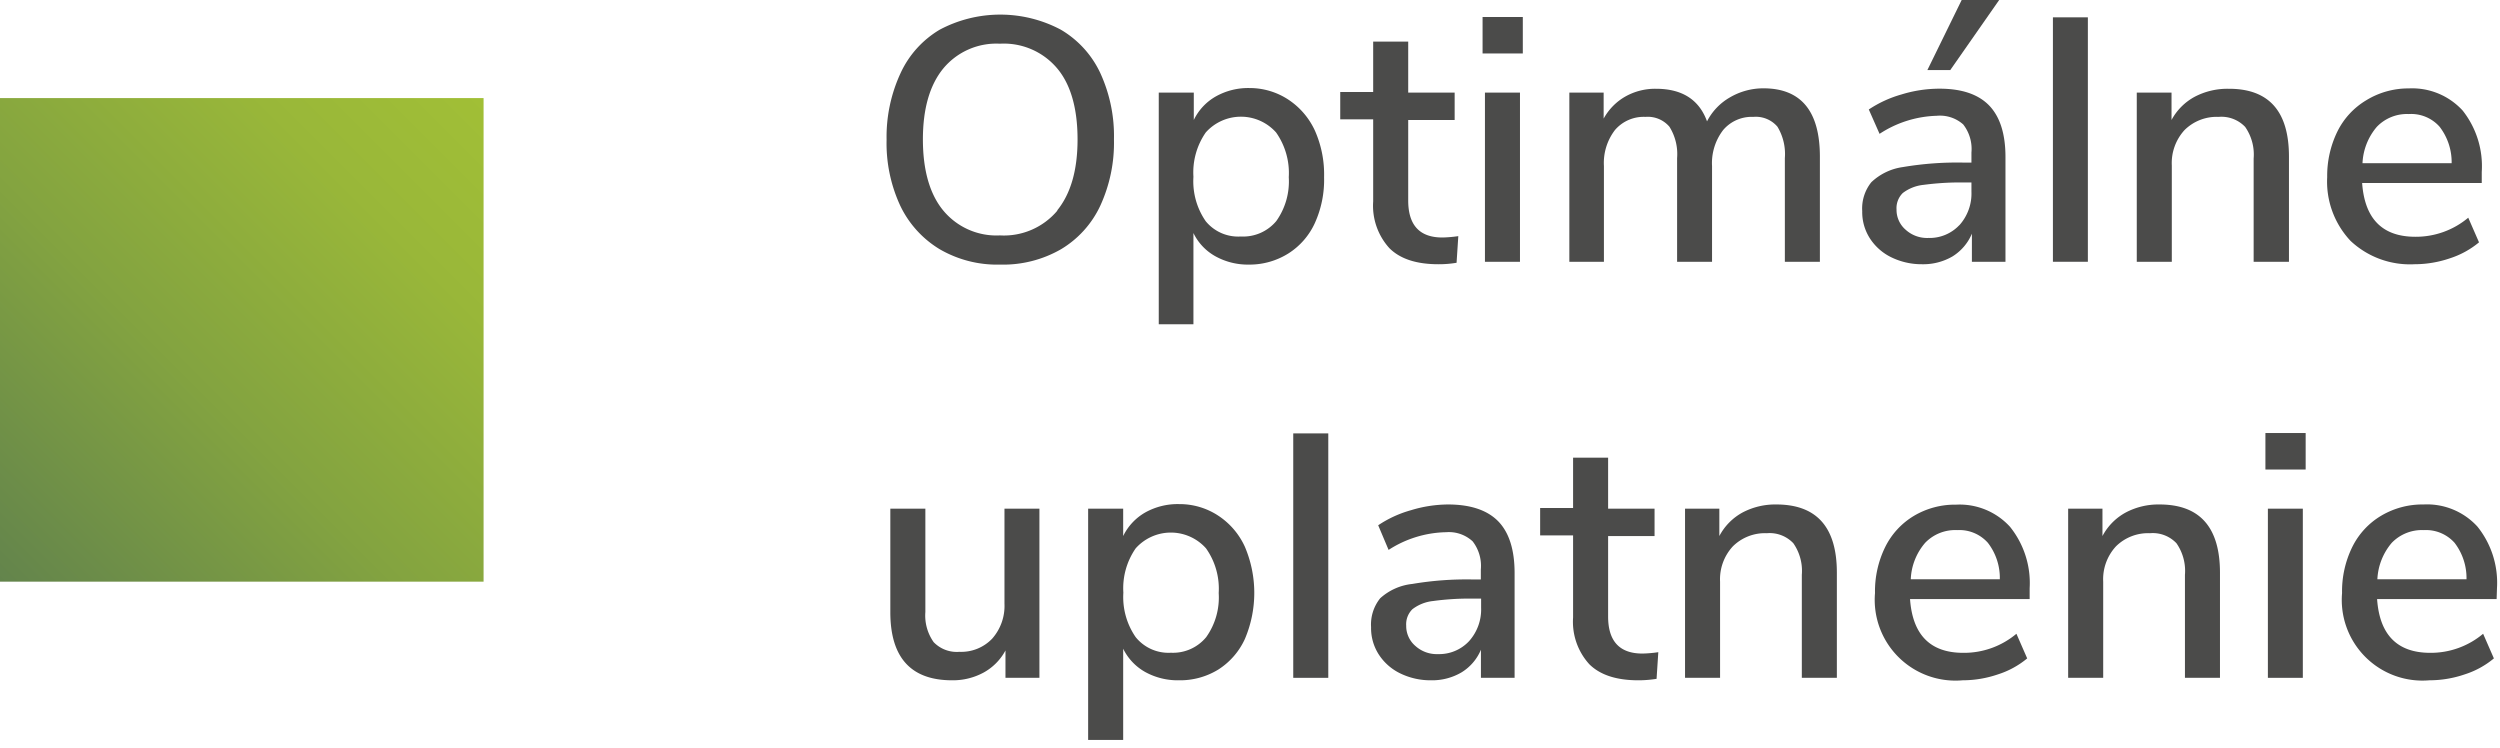 <svg id="Vrstva_1" data-name="Vrstva 1" xmlns="http://www.w3.org/2000/svg" xmlns:xlink="http://www.w3.org/1999/xlink" viewBox="0 0 274 82"><defs><linearGradient id="Nepojmenovaný_přechod_8" y1="63.75" x2="53" y2="10.75" gradientUnits="userSpaceOnUse"><stop offset="0" stop-color="#63844c"/><stop offset="0.41" stop-color="#83a340"/><stop offset="0.77" stop-color="#99b739"/><stop offset="1" stop-color="#a1bf36"/></linearGradient></defs><title>legenda prstenec</title><path d="M103,27.32a11.19,11.19,0,0,1-4.32-4.75,16.26,16.26,0,0,1-1.51-7.26A16.59,16.59,0,0,1,98.71,8,10.76,10.76,0,0,1,103,3.25a14.15,14.15,0,0,1,13.26,0A10.82,10.82,0,0,1,120.59,8a16.51,16.51,0,0,1,1.5,7.28,16.5,16.5,0,0,1-1.5,7.27,10.93,10.93,0,0,1-4.31,4.77A12.71,12.71,0,0,1,109.63,29,12.54,12.54,0,0,1,103,27.32Zm12.86-4.25c1.49-1.83,2.24-4.42,2.24-7.79s-.74-6-2.22-7.77a7.64,7.64,0,0,0-6.29-2.72,7.55,7.55,0,0,0-6.21,2.72c-1.48,1.81-2.23,4.4-2.23,7.77s.75,6,2.23,7.79a7.56,7.56,0,0,0,6.21,2.73A7.65,7.65,0,0,0,115.9,23.07Z" fill="#4b4b4a"/><path d="M141.19,10.91a8.14,8.14,0,0,1,2.93,3.42,11.83,11.83,0,0,1,1,5.09,11.47,11.47,0,0,1-1,5,7.74,7.74,0,0,1-2.9,3.35A8,8,0,0,1,136.91,29a7.35,7.35,0,0,1-3.68-.9,5.79,5.79,0,0,1-2.43-2.56v10H127V10.15h3.84v3a5.91,5.91,0,0,1,2.43-2.59,7.25,7.25,0,0,1,3.68-.91A7.71,7.71,0,0,1,141.19,10.91Zm-1.31,13.32a7.49,7.49,0,0,0,1.37-4.81,7.72,7.72,0,0,0-1.39-4.9,5.16,5.16,0,0,0-7.71,0,7.68,7.68,0,0,0-1.35,4.86,7.69,7.69,0,0,0,1.35,4.87A4.6,4.6,0,0,0,136,25.92,4.73,4.73,0,0,0,139.88,24.23Z" fill="#4b4b4a"/><path d="M159.83,25.88l-.19,2.92a11.59,11.59,0,0,1-2,.16q-3.61,0-5.37-1.77a6.91,6.91,0,0,1-1.77-5.11v-9h-3.61v-3h3.61V4.56h3.84v5.59h5.09v3h-5.09v8.82q0,4.07,3.76,4.06A13.77,13.77,0,0,0,159.83,25.88Z" fill="#4b4b4a"/><path d="M162.49,1.86h4.41v4h-4.41Zm.26,26.83V10.15h3.84V28.69Z" fill="#4b4b4a"/><path d="M199.46,17.18V28.69h-3.84V17.33a5.79,5.79,0,0,0-.81-3.44,3.11,3.11,0,0,0-2.64-1.08,4.1,4.1,0,0,0-3.31,1.44,5.94,5.94,0,0,0-1.22,3.95V28.69h-3.83V17.33a5.63,5.63,0,0,0-.84-3.44,3.11,3.11,0,0,0-2.62-1.08A4.15,4.15,0,0,0,177,14.25a5.94,5.94,0,0,0-1.21,3.95V28.69H172V10.15h3.76V13a6.22,6.22,0,0,1,2.36-2.41,6.64,6.64,0,0,1,3.38-.86q4.29,0,5.59,3.57a6.37,6.37,0,0,1,2.5-2.62,7.24,7.24,0,0,1,3.69-1Q199.46,9.69,199.46,17.18Z" fill="#4b4b4a"/><path d="M218,11.55q1.8,1.86,1.8,5.66V28.69h-3.68V25.61A5.37,5.37,0,0,1,214,28.1a6.35,6.35,0,0,1-3.33.86,7.57,7.57,0,0,1-3.34-.74,5.82,5.82,0,0,1-2.38-2.08,5.33,5.33,0,0,1-.85-3,4.59,4.59,0,0,1,1-3.17,6.27,6.27,0,0,1,3.46-1.66,35.59,35.59,0,0,1,6.63-.49h.88v-1.1a4.38,4.38,0,0,0-.9-3.08,3.83,3.83,0,0,0-2.9-.95A12,12,0,0,0,206,14.67L204.82,12a12.68,12.68,0,0,1,3.59-1.65,14.18,14.18,0,0,1,4.05-.63Q216.18,9.69,218,11.55Zm-3.25,13.13A5.19,5.19,0,0,0,216.07,21V20h-.69a30.84,30.84,0,0,0-4.56.26,4.51,4.51,0,0,0-2.28.9,2.33,2.33,0,0,0-.68,1.8,2.87,2.87,0,0,0,1,2.22,3.49,3.49,0,0,0,2.49.9A4.48,4.48,0,0,0,214.74,24.68Zm-1-17h-2.51L215,0h4.11Z" fill="#4b4b4a"/><path d="M225,28.69V1.9h3.83V28.69Z" fill="#4b4b4a"/><path d="M250.87,17.18V28.69H247V17.37a5.3,5.3,0,0,0-.93-3.46,3.59,3.59,0,0,0-2.91-1.1,5,5,0,0,0-3.73,1.44,5.35,5.35,0,0,0-1.4,3.88V28.69h-3.84V10.15H238v3a6.26,6.26,0,0,1,2.55-2.55,7.72,7.72,0,0,1,3.68-.87Q250.88,9.69,250.87,17.18Z" fill="#4b4b4a"/><path d="M272,20.06H258.89q.42,5.9,5.85,5.89a8.92,8.92,0,0,0,5.78-2.09l1.18,2.7a9.58,9.58,0,0,1-3.19,1.75,12,12,0,0,1-3.88.65,9.51,9.51,0,0,1-7-2.55,9.47,9.47,0,0,1-2.57-7,11.07,11.07,0,0,1,1.12-5,8.23,8.23,0,0,1,3.16-3.42A8.81,8.81,0,0,1,264,9.69a7.5,7.5,0,0,1,5.91,2.43A9.83,9.83,0,0,1,272,18.85Zm-11.49-6.17a6.57,6.57,0,0,0-1.58,4h9.77a6.36,6.36,0,0,0-1.32-4A4.16,4.16,0,0,0,264,12.5,4.57,4.57,0,0,0,260.51,13.89Z" fill="#4b4b4a"/><path d="M113.92,55.75V74.29H110.2v-3a6,6,0,0,1-2.41,2.43,7.06,7.06,0,0,1-3.44.84q-6.76,0-6.77-7.45V55.75h3.84V67.07a5.05,5.05,0,0,0,.91,3.31,3.52,3.52,0,0,0,2.82,1.06A4.69,4.69,0,0,0,108.74,70a5.42,5.42,0,0,0,1.35-3.84V55.75Z" fill="#4b4b4a"/><path d="M133.51,56.51a8.07,8.07,0,0,1,2.93,3.42,12.9,12.9,0,0,1,0,10.1,7.83,7.83,0,0,1-2.91,3.35,8,8,0,0,1-4.31,1.18,7.39,7.39,0,0,1-3.69-.9,5.9,5.9,0,0,1-2.43-2.56v10h-3.84V55.75h3.84v3a6,6,0,0,1,2.43-2.59,7.29,7.29,0,0,1,3.69-.91A7.7,7.7,0,0,1,133.51,56.51ZM132.2,69.83A7.49,7.49,0,0,0,133.57,65a7.66,7.66,0,0,0-1.39-4.9,5.16,5.16,0,0,0-7.71,0,7.68,7.68,0,0,0-1.35,4.86,7.71,7.71,0,0,0,1.35,4.87,4.62,4.62,0,0,0,3.86,1.71A4.71,4.71,0,0,0,132.2,69.83Z" fill="#4b4b4a"/><path d="M141.74,74.29V47.5h3.84V74.29Z" fill="#4b4b4a"/><path d="M164.22,57.15Q166,59,166,62.81V74.29h-3.69V71.21a5.3,5.3,0,0,1-2.14,2.49,6.35,6.35,0,0,1-3.33.86,7.57,7.57,0,0,1-3.34-.74,5.82,5.82,0,0,1-2.38-2.08,5.33,5.33,0,0,1-.85-3,4.59,4.59,0,0,1,1-3.17A6.2,6.2,0,0,1,154.79,64a35.59,35.59,0,0,1,6.63-.49h.88v-1.1a4.38,4.38,0,0,0-.9-3.08,3.83,3.83,0,0,0-2.9-1,12,12,0,0,0-6.31,1.94l-1.14-2.7a12.42,12.42,0,0,1,3.59-1.65,14.13,14.13,0,0,1,4.05-.63Q162.41,55.29,164.22,57.15ZM161,70.28a5.19,5.19,0,0,0,1.33-3.67v-1h-.69a29.52,29.52,0,0,0-4.56.26,4.51,4.51,0,0,0-2.28.9,2.31,2.31,0,0,0-.68,1.8,2.87,2.87,0,0,0,1,2.22,3.49,3.49,0,0,0,2.49.9A4.48,4.48,0,0,0,161,70.28Z" fill="#4b4b4a"/><path d="M181.75,71.48l-.19,2.92a12.57,12.57,0,0,1-2,.16q-3.61,0-5.38-1.77a6.91,6.91,0,0,1-1.77-5.11v-9h-3.61v-3h3.61V50.16h3.84v5.59h5.09v3h-5.09v8.82c0,2.71,1.26,4.06,3.76,4.06A13.65,13.65,0,0,0,181.75,71.48Z" fill="#4b4b4a"/><path d="M201.32,62.78V74.29h-3.84V63a5.3,5.3,0,0,0-.93-3.46,3.57,3.57,0,0,0-2.9-1.1,5,5,0,0,0-3.73,1.44,5.31,5.31,0,0,0-1.4,3.88V74.29h-3.84V55.75h3.76v3A6.26,6.26,0,0,1,191,56.16a7.69,7.69,0,0,1,3.68-.87Q201.33,55.29,201.32,62.78Z" fill="#4b4b4a"/><path d="M222.45,65.66H209.34q.42,5.9,5.85,5.89A8.92,8.92,0,0,0,221,69.46l1.18,2.7a9.53,9.53,0,0,1-3.2,1.75,12,12,0,0,1-3.87.65A8.85,8.85,0,0,1,205.5,65a11,11,0,0,1,1.12-5.05,8.23,8.23,0,0,1,3.16-3.42,8.8,8.8,0,0,1,4.61-1.22,7.47,7.47,0,0,1,5.91,2.43,9.84,9.84,0,0,1,2.15,6.73ZM211,59.49a6.51,6.51,0,0,0-1.58,4h9.76a6.3,6.3,0,0,0-1.31-4,4.18,4.18,0,0,0-3.36-1.39A4.57,4.57,0,0,0,211,59.49Z" fill="#4b4b4a"/><path d="M243.31,62.78V74.29h-3.84V63a5.3,5.3,0,0,0-.93-3.46,3.57,3.57,0,0,0-2.9-1.1,5,5,0,0,0-3.73,1.44,5.31,5.31,0,0,0-1.4,3.88V74.29h-3.84V55.75h3.76v3A6.26,6.26,0,0,1,233,56.16a7.66,7.66,0,0,1,3.68-.87Q243.31,55.29,243.31,62.78Z" fill="#4b4b4a"/><path d="M248.29,47.46h4.41v4h-4.41Zm.27,26.83V55.75h3.83V74.29Z" fill="#4b4b4a"/><path d="M273.63,65.66h-13.1q.41,5.9,5.85,5.89a8.91,8.91,0,0,0,5.77-2.09l1.18,2.7a9.48,9.48,0,0,1-3.19,1.75,12,12,0,0,1-3.88.65A8.84,8.84,0,0,1,256.69,65a11,11,0,0,1,1.12-5.05A8.21,8.21,0,0,1,261,56.51a8.86,8.86,0,0,1,4.62-1.22,7.47,7.47,0,0,1,5.91,2.43,9.83,9.83,0,0,1,2.14,6.73Zm-11.49-6.17a6.63,6.63,0,0,0-1.58,4h9.77a6.36,6.36,0,0,0-1.31-4,4.2,4.2,0,0,0-3.37-1.39A4.59,4.59,0,0,0,262.14,59.49Z" fill="#4b4b4a"/><rect y="10.75" width="53" height="53" fill="url(#Nepojmenovaný_přechod_8)"/></svg>